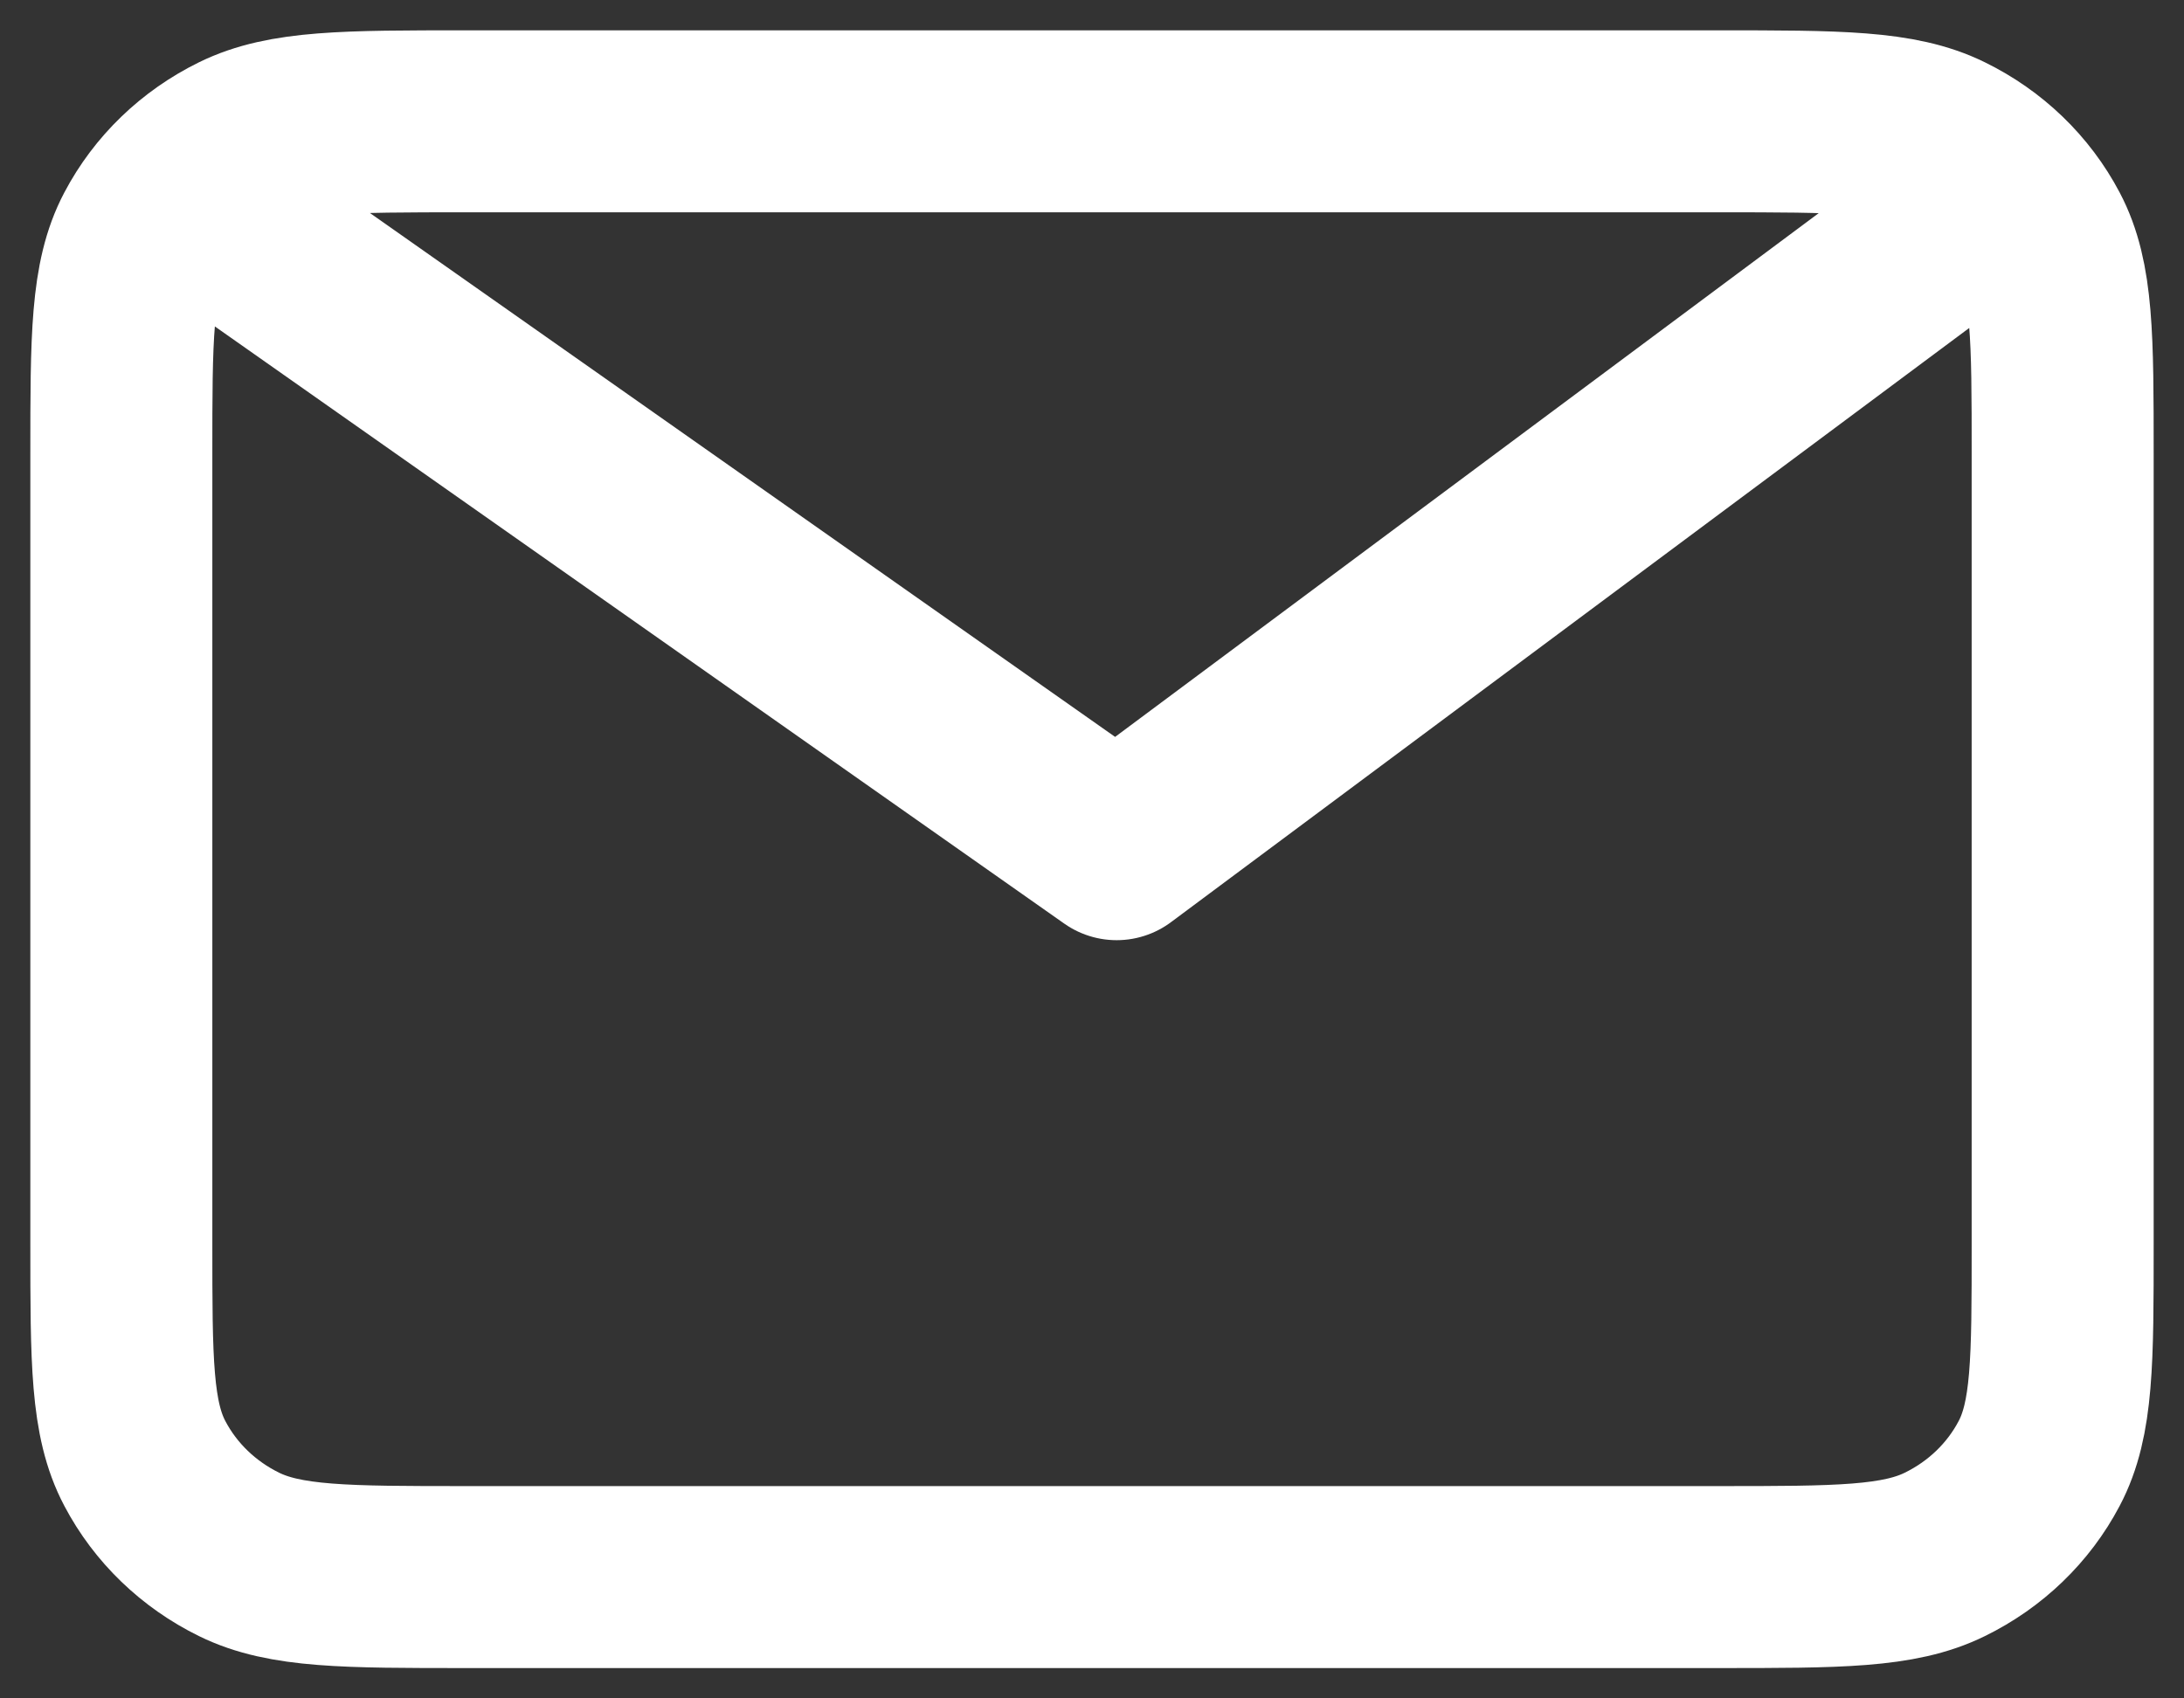 <svg width="18" height="14" viewBox="0 0 18 14" fill="none" xmlns="http://www.w3.org/2000/svg">
<rect x="0" y="0" width="18" height="14" fill="#333333" stroke="none"/>
<path d="M1.889 1.857L9.203 7L16.111 1.857M17 3.743V10.257C17 11.217 17 11.697 16.806 12.064C16.636 12.387 16.364 12.649 16.029 12.813C15.649 13 15.151 13 14.156 13H3.845C2.849 13 2.351 13 1.97 12.813C1.636 12.649 1.364 12.387 1.194 12.064C1 11.697 1 11.217 1 10.257V3.743C1 2.783 1 2.303 1.194 1.936C1.364 1.613 1.636 1.351 1.97 1.187C2.351 1 2.849 1 3.845 1H14.156C15.151 1 15.649 1 16.029 1.187C16.364 1.351 16.636 1.613 16.806 1.936C17 2.303 17 2.783 17 3.743Z" stroke="white" stroke-width="1.5" stroke-linecap="round" stroke-linejoin="round"/>
</svg>
